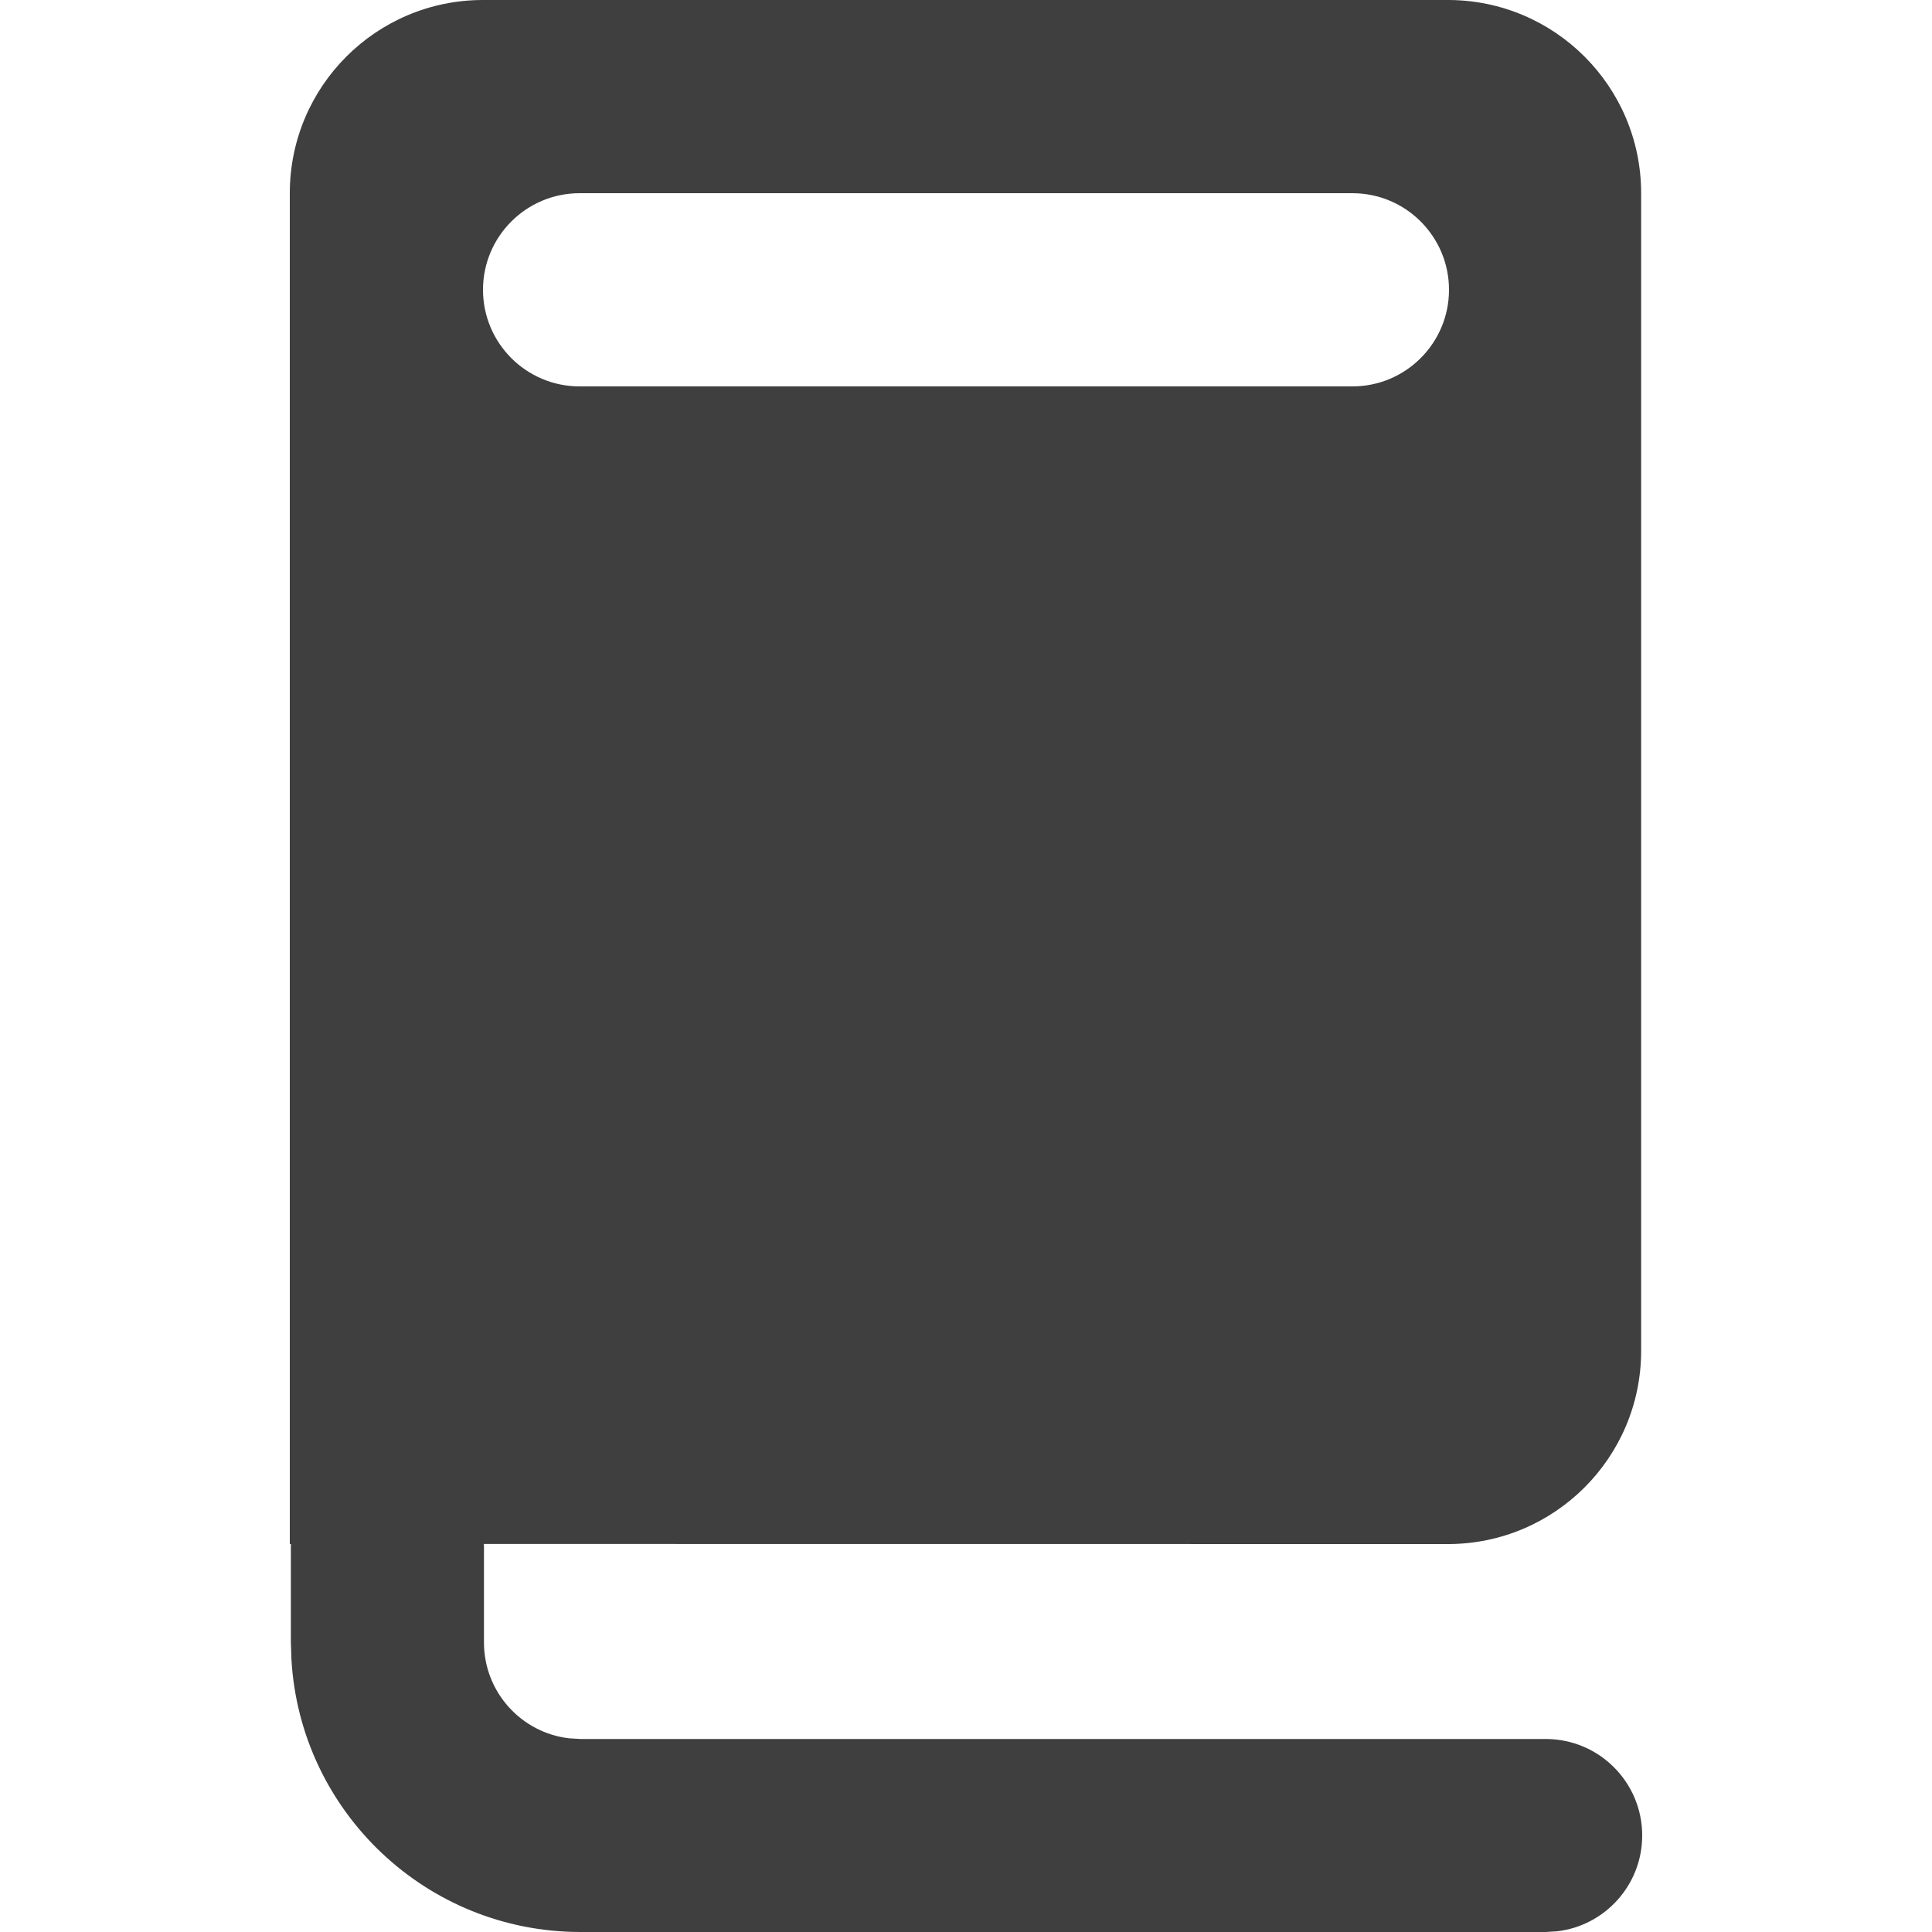 <?xml version="1.0" encoding="UTF-8"?>
<svg width="20px" height="20px" viewBox="0 0 20 20" version="1.1" xmlns="http://www.w3.org/2000/svg" xmlns:xlink="http://www.w3.org/1999/xlink">
    <!-- Generator: Sketch 61.2 (89653) - https://sketch.com -->
    <title>Dark / 20 / Documentation@svg</title>
    <desc>Created with Sketch.</desc>
    <g id="Dark-/-20-/-Documentation" stroke="none" stroke-width="1" fill="none" fill-rule="evenodd">
        <path d="M14.989,0 C16.093,7.78148667e-16 16.989,0.895 16.989,2 L16.989,13.984 C16.989,15.088 16.093,15.984 14.989,15.984 L5.008,15.983 L5.01,16.006 L5.01,17.003 C5.01,17.515 5.396,17.938 5.892,17.995 L6.009,18.002 L16.001,18.002 C16.553,18.002 17,18.449 17,19.001 C17,19.513 16.614,19.936 16.117,19.993 L16.001,20 L6.009,20 C4.413,20 3.108,18.752 3.017,17.179 L3.011,17.003 L3.011,16.006 L3.012,15.983 L3,15.984 L3,2 C3,0.895 3.895,2.02906125e-16 5,0 L14.989,0 Z M14,2 L6,2 C5.448,2 5,2.448 5,3 C5,3.552 5.448,4 6,4 L6,4 L14,4 C14.552,4 15,3.552 15,3 C15,2.448 14.552,2 14,2 L14,2 Z" id="Rectangle-2" fill="#3F3F3F"></path>
    </g>
</svg>